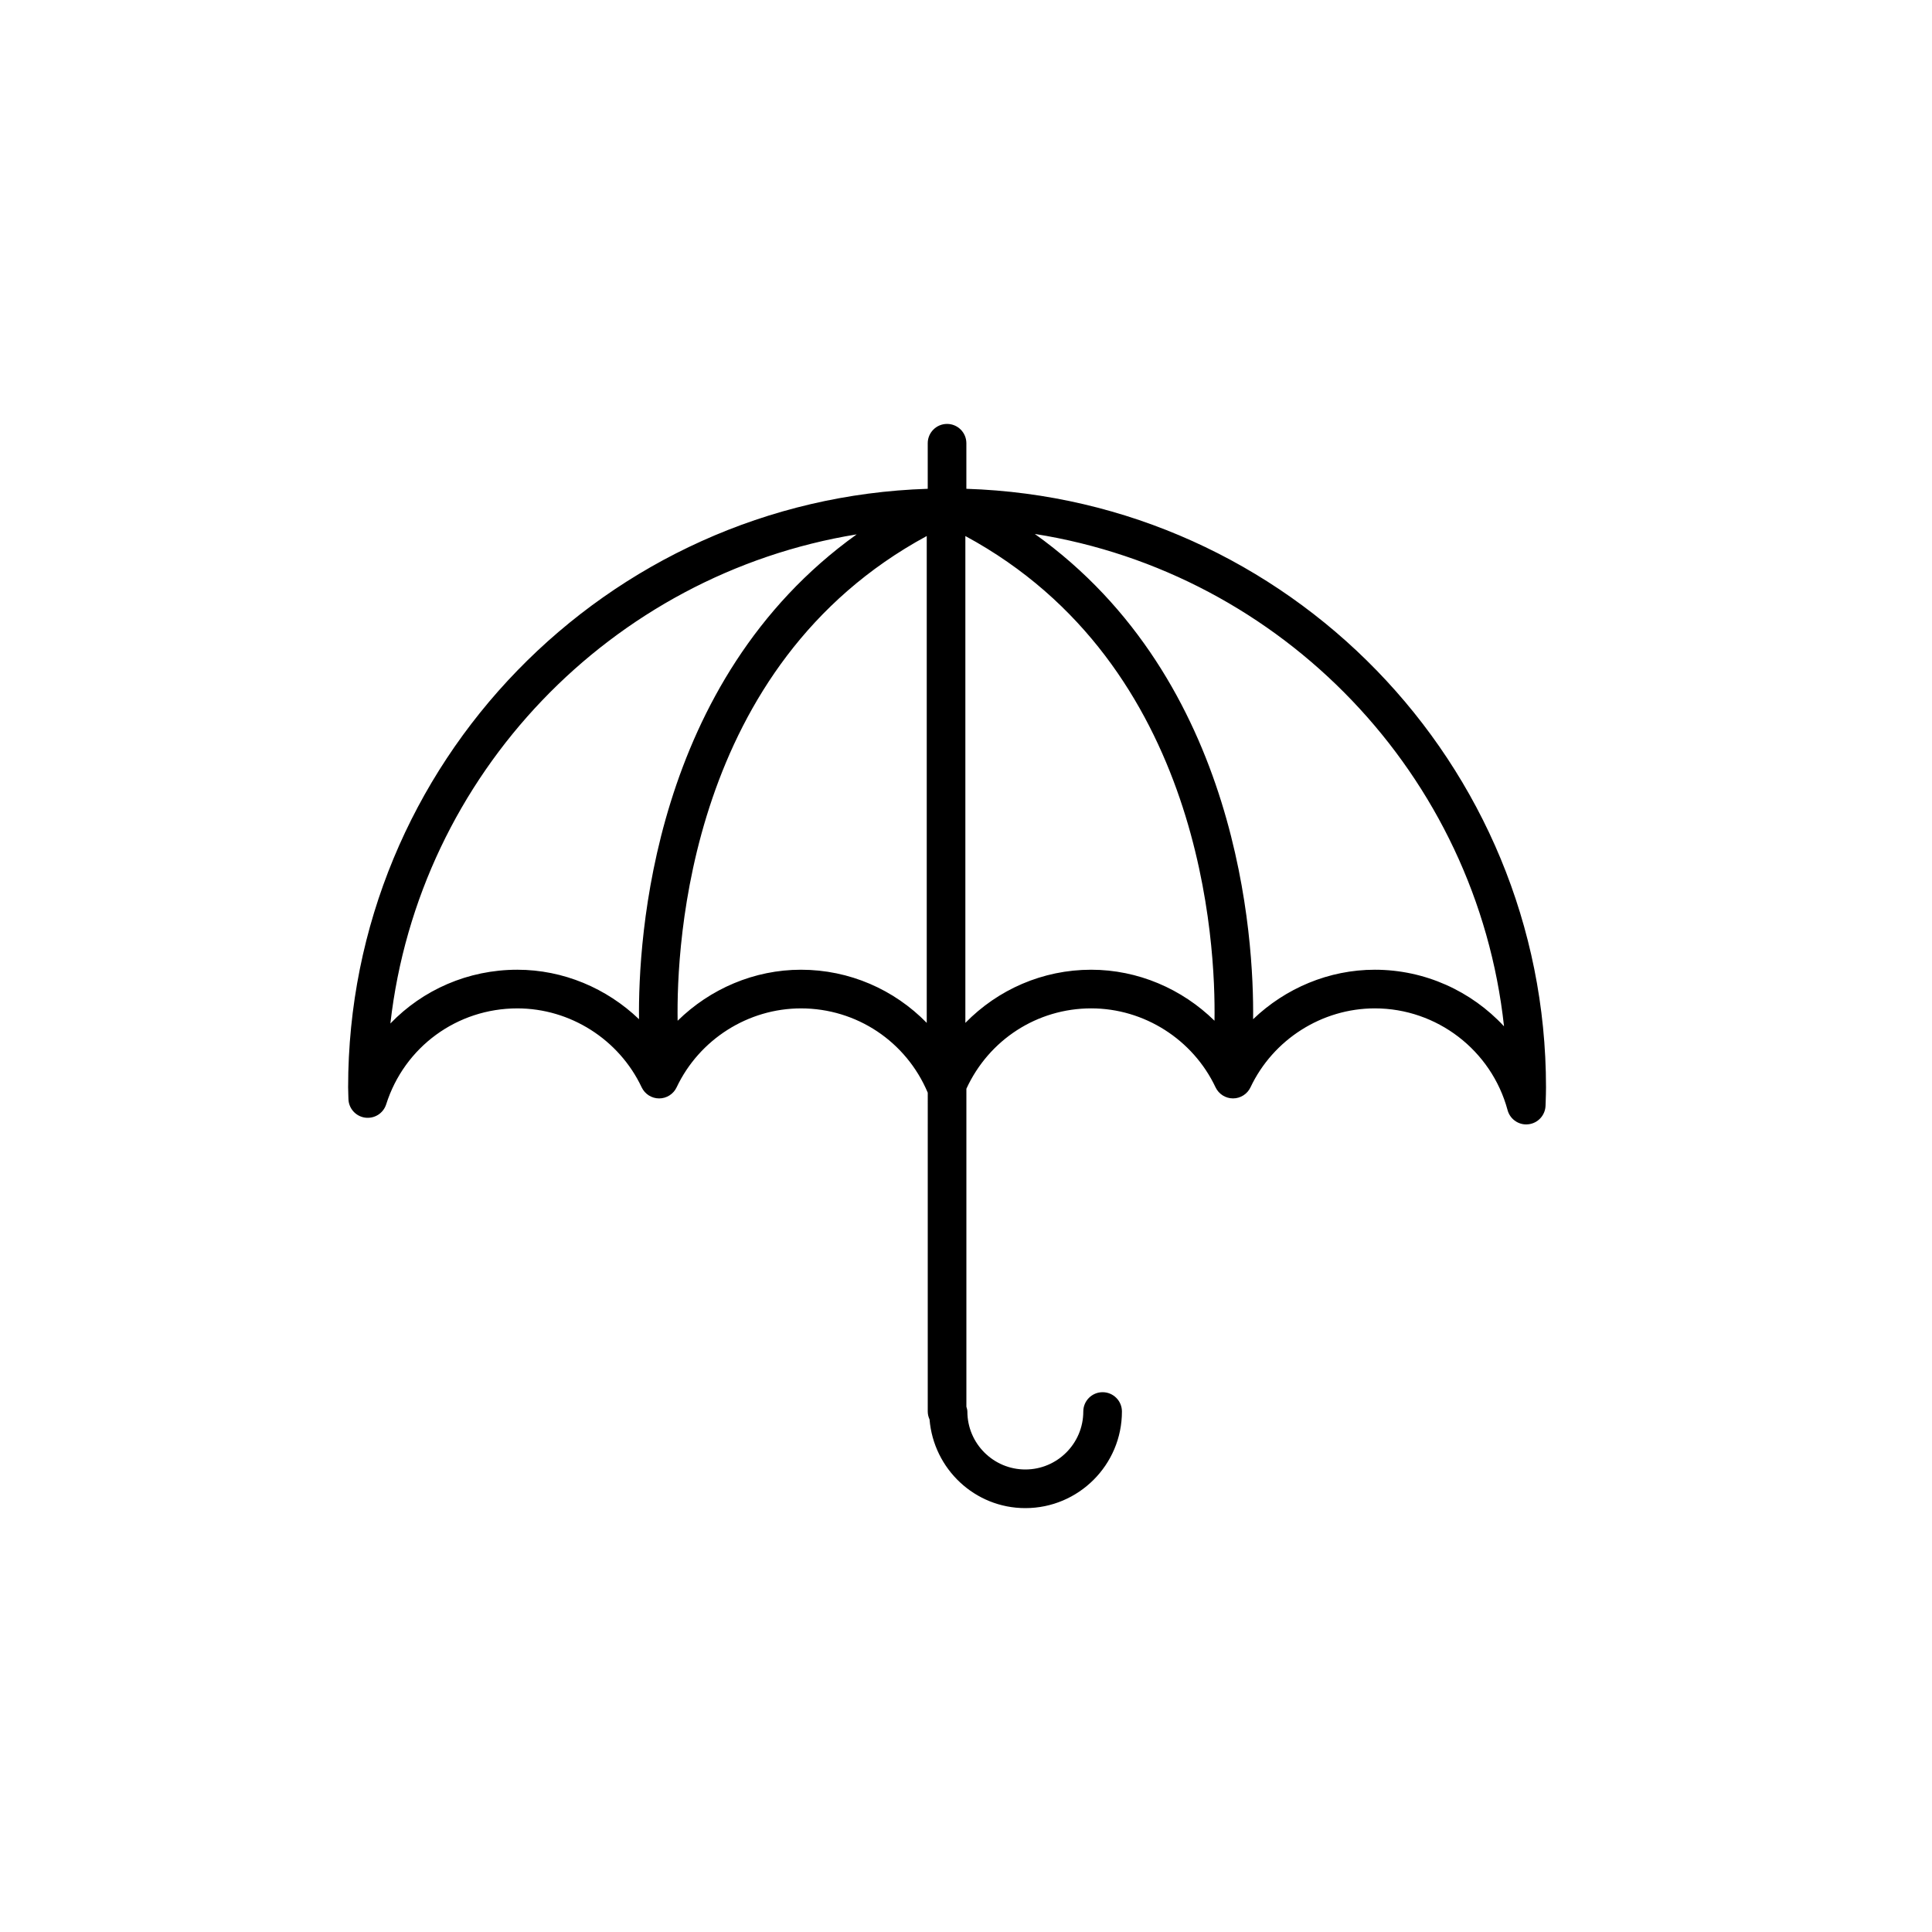 <?xml version="1.0" encoding="utf-8"?>
<!-- Generator: Adobe Illustrator 16.0.0, SVG Export Plug-In . SVG Version: 6.00 Build 0)  -->
<!DOCTYPE svg PUBLIC "-//W3C//DTD SVG 1.1//EN" "http://www.w3.org/Graphics/SVG/1.1/DTD/svg11.dtd">
<svg version="1.1" id="Layer_1" xmlns="http://www.w3.org/2000/svg" xmlns:xlink="http://www.w3.org/1999/xlink" x="0px" y="0px"
	 width="100px" height="100px" viewBox="0 0 100 100" enable-background="new 0 0 100 100" xml:space="preserve">
<path d="M50.019,25.3v-2.358c0-0.552-0.447-1-1-1c-0.552,0-1,0.448-1,1V25.3c-16.631,0.531-30,14.217-30,30.975
	c0,0.127,0.004,0.252,0.009,0.378l0.007,0.223c0.008,0.489,0.371,0.901,0.855,0.972c0.49,0.068,0.949-0.22,1.098-0.687
	c0.942-2.971,3.671-4.967,6.789-4.967c2.736,0,5.263,1.604,6.436,4.087c0.166,0.35,0.518,0.573,0.904,0.573s0.739-0.224,0.904-0.573
	c1.174-2.482,3.7-4.087,6.437-4.087c2.878,0,5.446,1.713,6.562,4.364V73.06c0,0.146,0.036,0.284,0.093,0.41
	c0.212,2.563,2.342,4.59,4.958,4.59c2.758,0,5-2.242,5-5c0-0.552-0.447-1-1-1c-0.552,0-1,0.448-1,1c0,1.654-1.346,3-3,3
	s-3-1.346-3-3c0-0.088-0.028-0.168-0.051-0.251V56.354c1.162-2.531,3.66-4.161,6.461-4.161c2.736,0,5.263,1.604,6.436,4.087
	c0.166,0.35,0.518,0.573,0.904,0.573s0.739-0.224,0.904-0.573c1.174-2.482,3.701-4.087,6.437-4.087c3.208,0,6.034,2.165,6.87,5.267
	c0.119,0.44,0.518,0.74,0.965,0.74c0.039,0,0.078-0.003,0.117-0.008c0.492-0.057,0.867-0.467,0.883-0.963l0.008-0.232
	c0.008-0.24,0.016-0.48,0.016-0.723C80.019,39.517,66.65,25.831,50.019,25.3z M26.776,50.193c-2.549,0-4.894,1.041-6.57,2.783
	c1.465-12.897,11.429-23.247,24.136-25.317c-10.601,7.596-11.313,20.979-11.267,25.095C31.402,51.151,29.156,50.193,26.776,50.193z
	 M41.457,50.193c-2.419,0-4.702,0.989-6.383,2.641c-0.065-3.91,0.559-18.417,12.894-25.089v25.199
	C46.287,51.222,43.969,50.193,41.457,50.193z M56.479,50.193c-2.512,0-4.83,1.029-6.512,2.751V27.745
	c12.336,6.672,12.961,21.179,12.895,25.088C61.181,51.183,58.899,50.193,56.479,50.193z M71.16,50.193
	c-2.38,0-4.626,0.958-6.299,2.561c0.047-4.119-0.669-17.526-11.3-25.117c12.819,2.026,22.875,12.476,24.287,25.486
	C76.163,51.303,73.76,50.193,71.16,50.193z"/>
</svg>

